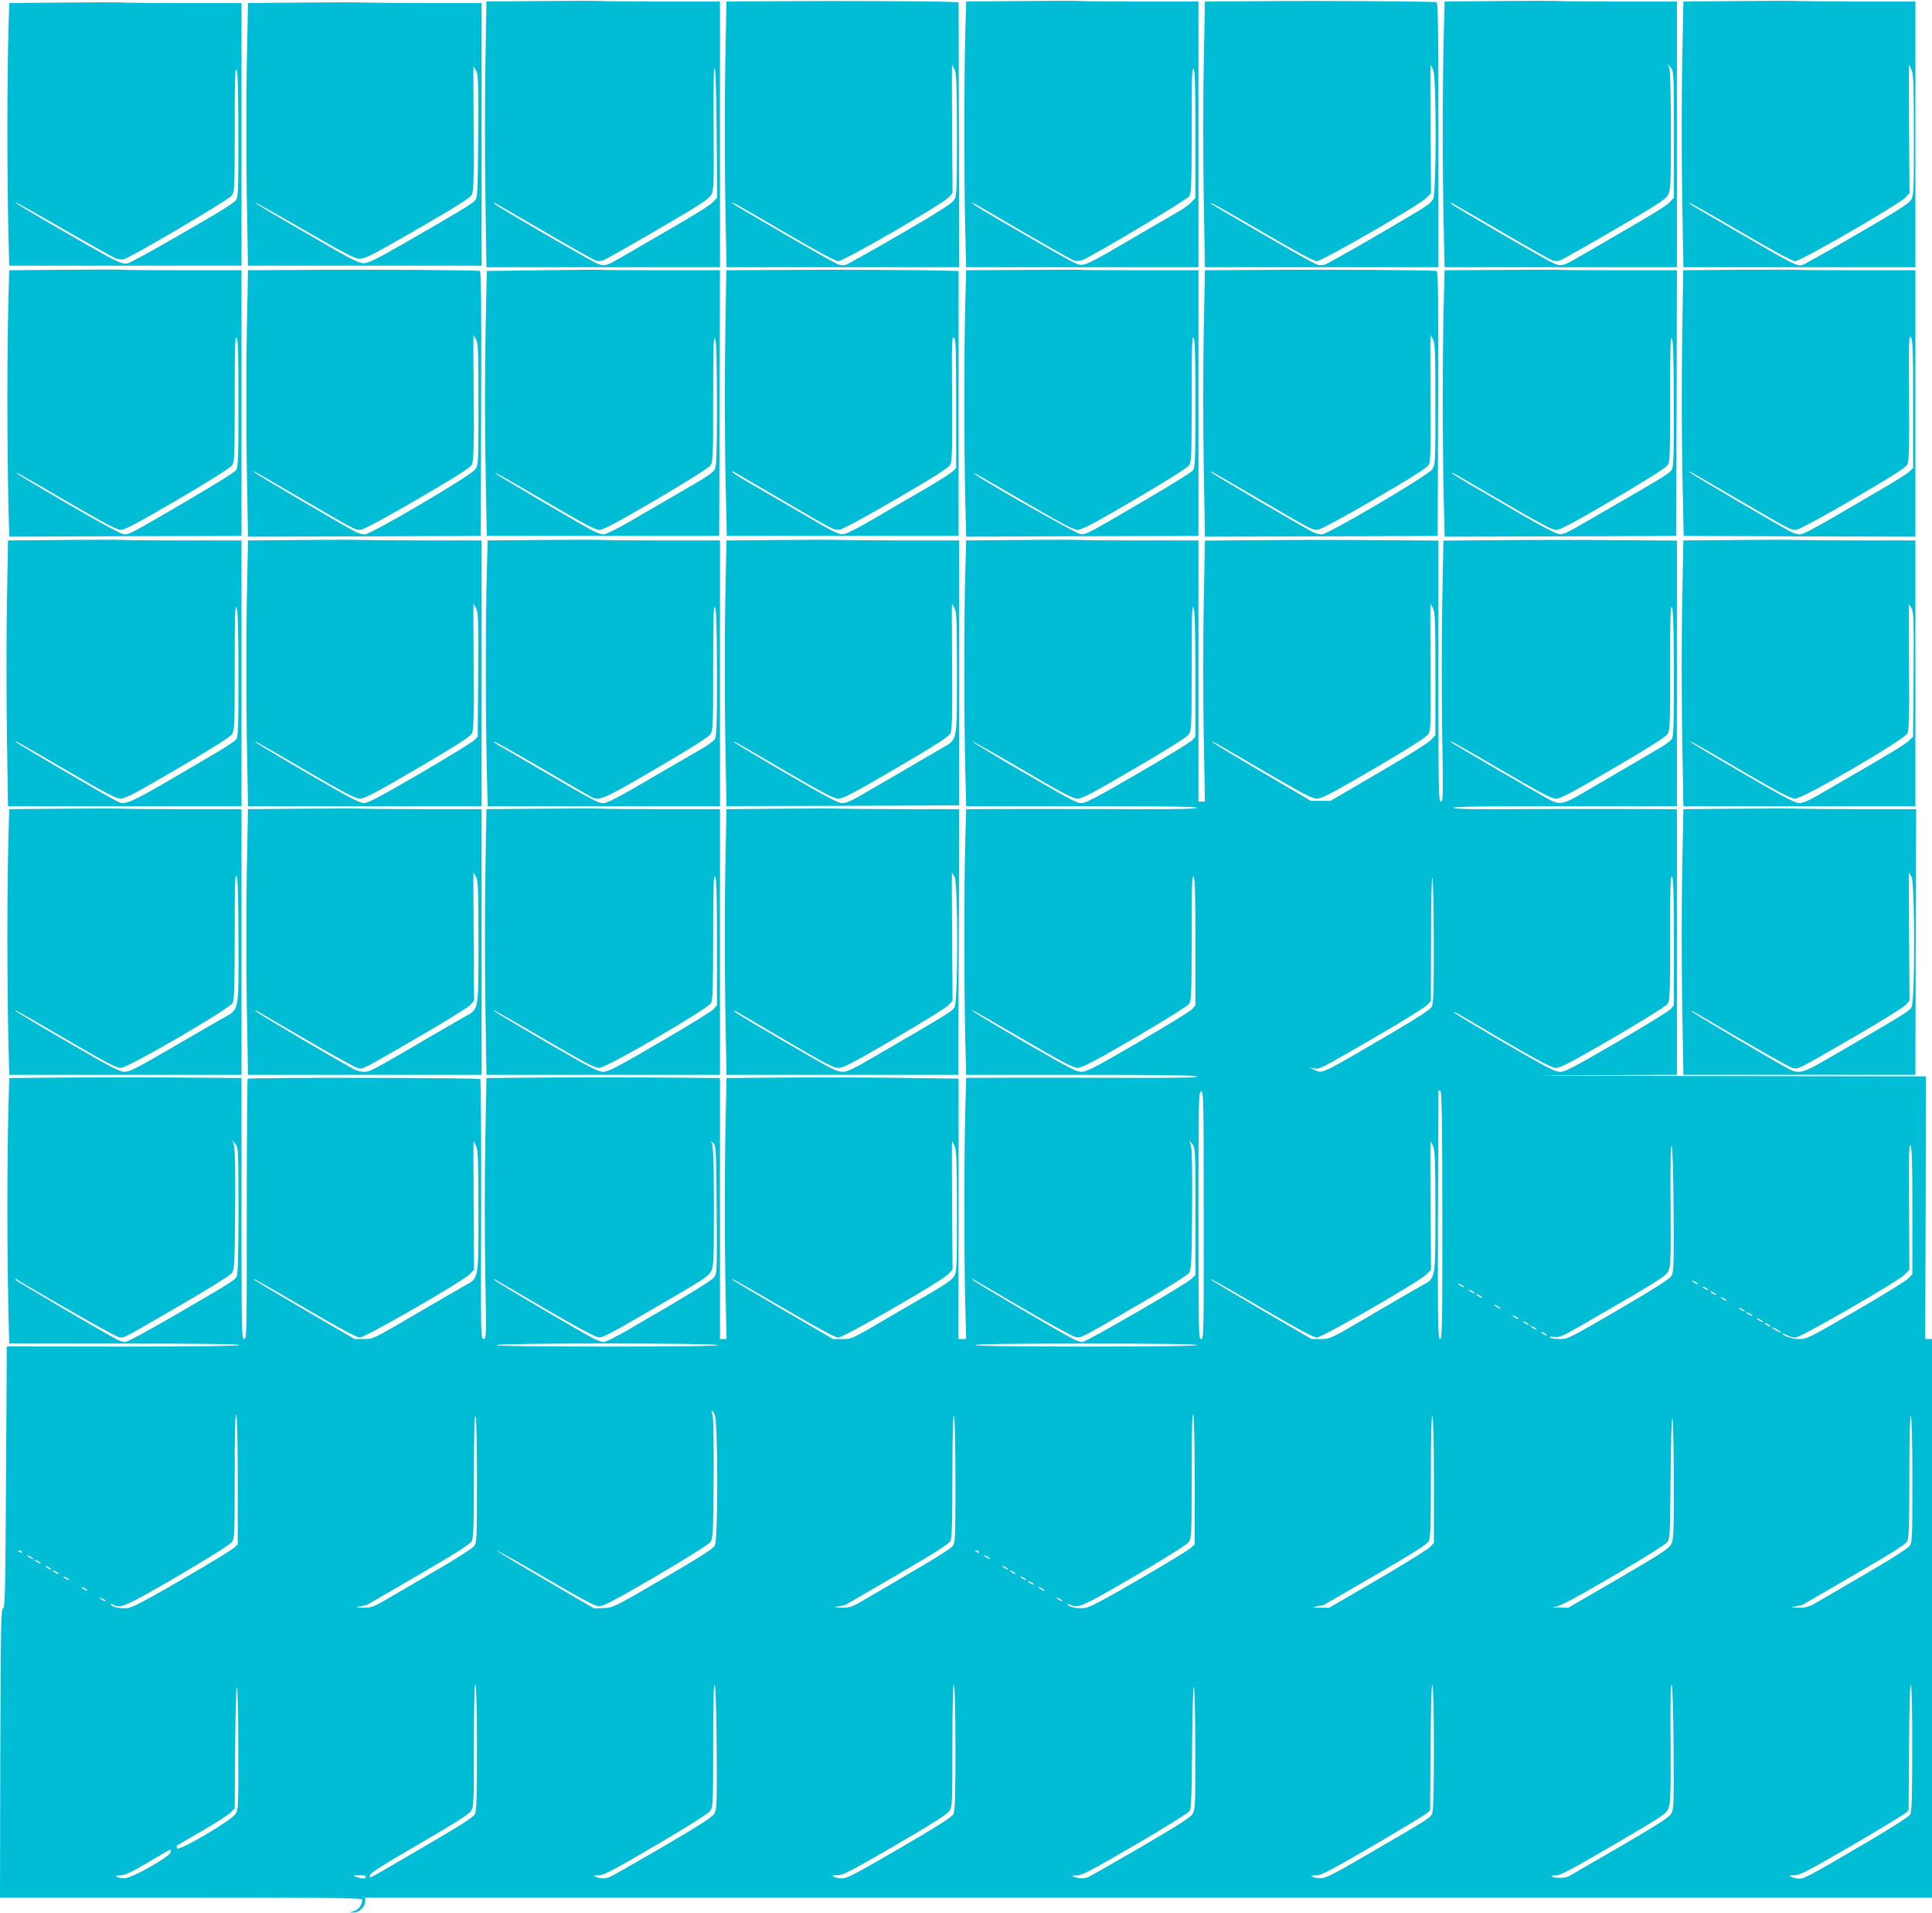<?xml version="1.0" standalone="no"?>
<!DOCTYPE svg PUBLIC "-//W3C//DTD SVG 20010904//EN"
 "http://www.w3.org/TR/2001/REC-SVG-20010904/DTD/svg10.dtd">
<svg version="1.0" xmlns="http://www.w3.org/2000/svg"
 width="1280pt" height="1267pt" viewBox="0 0 1280 1267"
 preserveAspectRatio="xMidYMid meet">
<g transform="translate(0,1267) scale(0.1,-0.1)"
fill="#00bcd4" stroke="none">
<path d="M3584 12663 l-361 -3 -7 -414 c-4 -228 -4 -624 0 -880 l7 -466 773 0
774 0 0 880 0 880 -369 0 c-202 0 -388 1 -412 3 -24 2 -206 2 -405 0z m1164
-878 l3 -424 -28 -30 c-25 -26 -118 -83 -418 -256 -49 -29 -130 -75 -178 -103
-107 -63 -124 -68 -170 -48 -48 20 -658 374 -677 393 -13 14 -13 14 5 5 11 -6
160 -92 330 -191 171 -100 320 -184 333 -187 12 -4 32 -4 45 0 12 3 175 95
362 204 288 168 343 204 358 233 16 31 17 68 15 441 -2 271 0 404 7 397 6 -6
11 -169 13 -434z"/>
<path d="M5164 12662 l-351 -2 -8 -416 c-4 -228 -4 -624 0 -880 l8 -464 771 0
771 0 -2 877 -2 878 -43 2 c-84 5 -799 8 -1144 5z m1162 -457 c11 -28 14 -107
14 -432 0 -370 -1 -400 -19 -428 -13 -22 -107 -82 -357 -227 -186 -108 -349
-199 -362 -203 -13 -4 -38 -1 -55 6 -34 14 -675 385 -691 400 -26 24 27 -5
336 -186 225 -131 342 -195 362 -195 36 0 687 376 729 421 l28 30 -3 425 c-2
233 -2 424 0 424 2 0 10 -16 18 -35z"/>
<path d="M6758 12663 l-357 -3 -6 -233 c-8 -295 -8 -936 0 -1269 l6 -258 770
0 769 0 0 880 0 880 -369 0 c-202 0 -388 1 -412 3 -24 2 -205 2 -401 0z m1162
-885 l0 -418 -27 -30 c-16 -16 -55 -45 -88 -63 -33 -19 -181 -105 -330 -192
-210 -124 -278 -159 -306 -159 -37 -1 -31 -3 -544 294 -88 51 -167 99 -175
107 -13 14 -13 14 5 5 11 -6 160 -92 330 -192 171 -99 321 -184 334 -187 14
-3 37 -1 53 5 64 24 692 398 707 422 14 21 16 74 16 442 0 337 2 415 13 401 9
-13 12 -116 12 -435z"/>
<path d="M8334 12662 l-351 -2 -8 -416 c-4 -228 -4 -624 0 -880 l8 -464 773 0
774 0 0 875 c0 692 -3 877 -12 880 -18 6 -759 11 -1184 7z m1162 -457 c21 -51
21 -813 -1 -854 -9 -18 -46 -48 -97 -78 -231 -139 -592 -345 -618 -355 -23 -7
-39 -7 -63 3 -18 7 -167 91 -332 187 -366 213 -367 213 -362 218 2 3 154 -83
338 -191 225 -131 344 -195 363 -195 36 0 687 376 729 421 l28 30 -3 425 c-2
233 -2 424 0 424 2 0 10 -16 18 -35z"/>
<path d="M9928 12663 l-357 -3 -6 -233 c-8 -295 -8 -936 0 -1269 l6 -258 770
0 769 0 0 880 0 880 -369 0 c-202 0 -388 1 -412 3 -24 2 -205 2 -401 0z m1162
-884 l0 -419 -27 -29 c-25 -26 -119 -84 -418 -256 -49 -29 -130 -75 -178 -103
-107 -63 -124 -68 -170 -48 -48 20 -658 374 -677 393 -13 14 -13 14 5 5 11 -6
160 -92 330 -191 171 -100 320 -184 333 -187 12 -4 32 -4 45 0 12 3 175 95
362 204 291 169 343 203 357 233 16 31 18 72 18 421 0 234 -4 398 -10 415
l-10 28 20 -24 c19 -22 20 -37 20 -442z"/>
<path d="M11509 12663 l-356 -3 -8 -416 c-4 -228 -4 -624 0 -880 l8 -464 768
0 769 0 0 880 0 880 -362 0 c-200 0 -385 2 -413 3 -27 2 -210 2 -406 0z m1157
-458 c11 -28 14 -107 14 -432 0 -370 -1 -400 -19 -428 -13 -22 -107 -82 -357
-226 -186 -109 -349 -200 -362 -204 -34 -10 -57 1 -387 193 -366 213 -367 213
-362 218 2 3 154 -83 338 -191 225 -131 344 -195 363 -195 36 0 687 376 729
421 l28 30 -3 425 c-2 233 -2 424 0 424 2 0 10 -16 18 -35z"/>
<path d="M418 12653 l-357 -3 -6 -228 c-8 -289 -8 -932 0 -1259 l6 -253 770 0
769 0 0 870 0 870 -369 0 c-202 0 -388 1 -412 3 -24 2 -205 2 -401 0z m1161
-878 c1 -374 -1 -412 -17 -432 -19 -23 -101 -74 -452 -275 -129 -74 -248 -138
-263 -142 -37 -9 -70 7 -307 143 -360 208 -439 255 -435 259 2 2 146 -78 319
-178 174 -100 328 -186 344 -192 16 -6 39 -8 53 -5 48 13 692 392 713 420 21
28 21 37 21 442 0 330 2 409 12 392 9 -16 12 -129 12 -432z"/>
<path d="M1999 12653 l-356 -3 -8 -411 c-4 -226 -4 -617 0 -870 l8 -459 773 0
774 0 0 870 0 870 -367 0 c-203 0 -390 2 -418 3 -27 2 -210 2 -406 0z m1156
-453 c14 -26 15 -84 13 -434 -3 -384 -4 -405 -22 -425 -21 -23 -119 -82 -476
-287 -182 -104 -232 -128 -261 -128 -27 1 -76 24 -181 84 -426 246 -539 313
-535 316 2 3 150 -80 328 -183 274 -158 330 -187 364 -187 34 0 94 31 383 198
265 153 346 205 358 227 12 25 14 91 12 439 -2 226 -2 410 -1 410 1 0 9 -14
18 -30z"/>
<path d="M423 10883 l-362 -3 -6 -233 c-8 -295 -8 -946 0 -1277 l6 -255 770 3
769 2 0 880 0 880 -379 0 c-208 0 -391 1 -407 3 -16 2 -192 2 -391 0z m1157
-887 c0 -384 -2 -423 -18 -443 -9 -12 -150 -99 -312 -194 -410 -240 -396 -232
-436 -226 -19 3 -178 90 -353 192 -293 171 -402 238 -331 204 14 -7 163 -92
331 -191 236 -137 314 -178 340 -178 26 0 115 48 374 199 194 114 349 210 360
226 19 25 20 42 20 446 0 338 2 416 13 402 9 -13 12 -116 12 -437z"/>
<path d="M1999 10882 l-356 -2 -8 -415 c-4 -228 -4 -625 0 -882 l8 -468 771 2
771 3 3 875 c2 695 0 876 -10 880 -18 6 -744 11 -1179 7z m1156 -462 c13 -25
15 -90 15 -428 0 -397 0 -399 -22 -432 -29 -41 -688 -429 -731 -430 -15 0 -42
7 -60 16 -77 40 -653 378 -667 392 -20 19 -39 30 305 -170 367 -214 360 -211
399 -206 19 2 178 88 375 203 254 148 347 207 357 227 12 23 14 99 12 443 -2
228 -2 415 -1 415 1 0 9 -13 18 -30z"/>
<path d="M3595 10880 l-370 -5 -8 -417 c-5 -230 -5 -625 0 -878 l8 -460 770 0
770 0 3 880 2 880 -389 0 c-214 0 -395 1 -403 3 -7 1 -179 0 -383 -3z m1155
-883 c0 -330 -3 -413 -14 -435 -13 -26 -49 -49 -341 -217 -49 -29 -153 -89
-230 -134 -79 -46 -152 -81 -166 -81 -15 0 -51 13 -80 29 -92 49 -623 362
-634 373 -16 17 23 -5 346 -193 237 -139 313 -179 340 -179 26 0 112 46 374
199 191 112 349 211 360 226 19 25 20 42 20 445 0 334 2 414 12 397 9 -16 12
-129 13 -430z"/>
<path d="M5174 10882 l-362 -2 -7 -453 c-4 -248 -3 -644 1 -880 l9 -427 768 0
768 0 0 877 0 878 -83 2 c-169 5 -744 8 -1094 5z m1161 -887 l0 -425 -25 -24
c-14 -13 -97 -66 -185 -117 -88 -50 -236 -137 -328 -191 -93 -55 -183 -102
-201 -105 -39 -6 -46 -3 -321 158 -115 67 -256 149 -312 181 -57 33 -106 64
-109 70 -4 6 -3 9 2 6 5 -3 144 -84 309 -180 366 -214 360 -211 399 -206 19 2
178 88 375 203 254 148 347 207 357 227 12 23 14 99 12 443 -3 368 -1 413 12
399 13 -13 15 -75 15 -439z"/>
<path d="M6768 10882 l-367 -2 -6 -233 c-8 -295 -8 -946 0 -1277 l6 -255 770
3 769 2 0 880 0 880 -389 0 c-214 0 -395 1 -403 3 -7 1 -178 1 -380 -1z m1152
-886 c0 -384 -2 -423 -18 -443 -9 -12 -150 -99 -312 -194 -410 -240 -396 -232
-435 -226 -30 5 -640 351 -690 392 -33 27 -12 15 320 -178 251 -146 328 -187
355 -187 27 0 113 46 375 199 194 114 349 210 360 226 19 25 20 42 20 446 0
338 2 416 13 402 9 -13 12 -116 12 -437z"/>
<path d="M8344 10882 l-361 -2 -8 -415 c-4 -228 -4 -625 0 -882 l8 -468 771 2
771 3 3 875 c2 695 0 877 -10 880 -17 6 -728 11 -1174 7z m1151 -462 c13 -25
15 -90 15 -428 0 -397 0 -399 -22 -432 -29 -41 -688 -429 -731 -430 -15 0 -42
7 -60 16 -78 41 -654 378 -667 392 -20 19 -39 30 305 -170 367 -214 360 -211
399 -206 19 2 178 88 375 203 254 148 347 207 357 227 12 23 14 99 12 443 -2
228 -2 415 -1 415 1 0 9 -13 18 -30z"/>
<path d="M9938 10882 l-367 -2 -6 -233 c-8 -287 -8 -937 0 -1277 l6 -255 767
2 767 3 3 880 2 880 -389 0 c-214 0 -395 1 -403 3 -7 1 -178 1 -380 -1z m1151
-892 c1 -378 -1 -417 -17 -437 -15 -20 -79 -60 -337 -208 -49 -29 -154 -89
-233 -135 -124 -72 -147 -82 -177 -77 -20 3 -133 63 -253 133 -119 70 -266
156 -327 191 -60 35 -114 69 -120 75 -14 16 -21 20 330 -185 251 -146 328
-187 355 -187 27 0 113 46 375 199 194 114 349 210 360 226 19 25 20 42 20
445 0 334 2 414 12 397 9 -16 12 -130 12 -437z"/>
<path d="M11519 10883 l-367 -3 -7 -453 c-4 -248 -3 -644 1 -880 l9 -427 768
-3 767 -2 0 883 0 882 -382 0 c-211 0 -392 1 -403 3 -11 1 -185 1 -386 0z
m1156 -890 l0 -423 -25 -24 c-14 -13 -92 -63 -175 -111 -82 -48 -234 -136
-336 -196 -113 -66 -196 -109 -213 -109 -15 0 -41 7 -59 16 -73 38 -653 378
-667 392 -20 19 -39 30 305 -170 367 -214 360 -211 399 -206 19 2 178 88 375
203 255 149 347 207 357 228 12 23 14 98 12 446 -3 374 -1 416 12 397 13 -18
15 -84 15 -443z"/>
<path d="M404 9093 l-351 -3 -7 -414 c-4 -228 -4 -624 0 -880 l7 -466 773 0
774 0 0 880 0 880 -348 0 c-192 0 -382 1 -423 3 -41 2 -232 2 -425 0z m1176
-883 c0 -347 -2 -419 -14 -436 -8 -12 -73 -55 -143 -96 -614 -361 -586 -347
-662 -308 -53 26 -621 359 -646 378 -50 37 33 -9 328 -182 259 -151 326 -186
356 -186 31 0 100 36 376 198 209 121 346 208 359 225 20 28 21 39 21 447 0
334 2 414 12 397 9 -16 12 -131 13 -437z"/>
<path d="M1994 9093 l-351 -3 -8 -411 c-4 -226 -4 -622 0 -880 l8 -469 773 0
774 0 0 880 0 880 -357 0 c-197 0 -387 2 -423 3 -36 2 -223 2 -416 0z m1161
-453 c14 -26 15 -85 13 -440 l-3 -410 -25 -25 c-14 -13 -176 -113 -360 -220
-261 -152 -342 -195 -369 -195 -27 0 -107 42 -361 190 -297 173 -413 244 -340
209 14 -7 163 -92 331 -191 250 -145 313 -178 344 -178 31 0 99 36 382 201
264 155 347 208 359 230 12 25 14 91 12 444 -2 228 -2 415 -1 415 1 0 9 -14
18 -30z"/>
<path d="M3578 9093 l-347 -3 -6 -228 c-8 -289 -8 -941 0 -1274 l6 -258 769 0
770 0 0 880 0 880 -348 0 c-192 0 -382 1 -423 3 -41 2 -230 2 -421 0z m1172
-883 c0 -353 -2 -419 -15 -437 -8 -12 -45 -39 -82 -61 -38 -21 -193 -112 -345
-200 -206 -121 -285 -162 -310 -162 -36 0 -60 13 -423 225 -121 71 -239 140
-263 153 -24 13 -41 26 -38 29 2 3 143 -76 313 -175 169 -99 318 -184 330
-191 54 -28 78 -18 428 187 209 121 346 208 359 225 20 28 21 39 21 447 0 334
2 414 12 397 9 -16 12 -131 13 -437z"/>
<path d="M5164 9093 l-351 -3 -8 -411 c-4 -226 -4 -622 0 -880 l8 -469 771 2
771 3 0 878 0 877 -355 0 c-195 0 -384 2 -420 3 -36 2 -223 2 -416 0z m1161
-453 c13 -24 15 -90 15 -425 0 -462 4 -441 -93 -497 -34 -20 -114 -66 -177
-103 -109 -64 -189 -111 -375 -218 -54 -32 -91 -47 -115 -47 -27 0 -108 43
-370 196 -184 107 -339 200 -345 206 -16 17 20 -3 346 -194 251 -146 313 -178
344 -178 31 0 98 35 382 201 263 154 347 208 359 230 12 25 14 92 12 444 -2
228 -2 415 -1 415 1 0 9 -13 18 -30z"/>
<path d="M6748 9093 l-347 -3 -6 -228 c-8 -288 -8 -940 0 -1274 l6 -258 765 0
c541 0 764 -3 764 -11 0 -7 -122 -10 -412 -9 -227 1 -571 1 -765 1 l-352 -1
-6 -227 c-8 -289 -8 -941 0 -1275 l6 -258 765 0 c534 0 764 -3 764 -11 0 -7
-125 -10 -407 -9 -225 1 -569 1 -765 1 l-357 -1 -6 -232 c-8 -298 -8 -943 0
-1255 l6 -243 -25 0 -26 0 1 863 0 862 -388 5 c-213 3 -560 4 -769 2 l-381 -3
-8 -424 c-4 -233 -4 -622 0 -864 l8 -441 -22 0 -21 0 0 865 0 864 -397 3
c-219 2 -567 2 -774 0 l-376 -3 -8 -428 c-4 -236 -4 -625 0 -865 8 -424 7
-436 -11 -436 -19 0 -19 22 -16 857 1 471 -2 861 -6 865 -9 9 -1532 12 -1541
2 -3 -3 -6 -392 -6 -865 0 -816 0 -859 -17 -859 -17 0 -18 44 -18 865 l0 864
-398 3 c-218 2 -564 2 -769 0 l-372 -3 -6 -232 c-8 -295 -8 -936 0 -1269 l6
-258 765 0 c506 0 763 -3 759 -10 -4 -6 -274 -10 -773 -10 l-767 1 -5 -868
c-4 -763 -7 -868 -20 -868 -13 0 -15 -114 -18 -957 l-2 -958 1200 0 c1043 0
1200 -2 1200 -15 0 -32 -25 -66 -54 -74 l-31 -9 28 -1 c35 -1 77 39 77 74 l0
25 5190 0 5190 0 0 1850 0 1850 -22 0 -23 0 3 870 2 870 -1567 2 c-863 2
-1234 4 -825 5 l742 3 0 880 0 880 -382 1 c-211 1 -544 0 -740 -1 -253 -1
-358 1 -358 9 0 8 213 11 740 11 l740 0 0 879 0 880 -397 3 c-219 2 -567 2
-774 0 l-376 -3 -8 -419 c-4 -231 -4 -619 0 -865 7 -409 7 -445 -9 -445 -15 0
-16 69 -16 864 l0 865 -402 3 c-222 2 -570 2 -774 0 l-371 -3 -8 -419 c-4
-230 -4 -619 0 -864 l8 -446 -22 0 -21 0 0 865 0 865 -348 0 c-192 0 -382 1
-423 3 -41 2 -230 2 -421 0z m1172 -885 l0 -417 -22 -25 c-13 -13 -175 -113
-360 -220 -256 -149 -345 -196 -371 -196 -35 0 -57 12 -490 264 -130 77 -235
141 -233 143 3 3 151 -81 331 -186 267 -157 333 -191 364 -191 31 0 98 35 376
198 209 121 346 208 359 225 20 28 21 39 21 447 0 334 2 414 12 397 9 -16 12
-131 13 -439z m1575 432 c13 -25 15 -91 15 -435 l0 -405 -32 -34 c-18 -19
-175 -117 -348 -217 l-315 -184 -65 0 -65 0 -320 188 c-176 103 -324 193 -330
199 -16 17 20 -3 346 -194 257 -149 312 -178 345 -178 32 1 96 34 379 199 237
139 345 208 358 228 16 26 17 61 15 446 -2 229 -2 417 -1 417 1 0 9 -13 18
-30z m1595 -430 c0 -353 -2 -419 -15 -437 -8 -12 -45 -39 -82 -60 -67 -39
-245 -143 -494 -289 -138 -81 -164 -87 -228 -54 -44 22 -616 356 -646 376 -11
8 -16 14 -12 14 4 0 154 -85 333 -190 266 -155 332 -190 363 -190 31 0 99 36
376 198 209 121 346 208 359 225 20 28 21 39 21 447 0 334 2 414 12 397 9 -16
12 -131 13 -437z m-3170 -1781 l0 -418 -22 -26 c-13 -14 -174 -113 -358 -220
-284 -166 -341 -195 -375 -195 -34 0 -91 30 -365 189 -295 172 -414 245 -340
210 14 -7 164 -93 335 -193 244 -142 317 -180 345 -180 27 0 111 44 378 199
198 116 350 211 360 225 15 23 17 65 17 443 0 336 2 414 13 400 9 -13 12 -116
12 -434z m3170 0 l0 -418 -22 -26 c-13 -14 -174 -113 -358 -220 -281 -164
-341 -195 -374 -195 -33 0 -92 30 -368 191 -181 106 -331 196 -335 202 -4 6 9
2 28 -9 493 -291 616 -359 649 -358 27 0 111 44 378 199 199 116 350 211 360
225 15 23 17 65 17 443 0 336 2 414 13 400 9 -13 12 -116 12 -434z m-1591 3
c1 -326 -2 -408 -13 -430 -10 -19 -83 -67 -252 -167 -501 -293 -470 -278 -529
-250 l-30 14 31 -6 c39 -6 27 -12 409 209 171 99 322 193 338 209 l27 29 1
418 c0 242 4 409 9 397 5 -11 9 -201 9 -423z m57 -1812 c0 -736 -1 -820 -15
-820 -14 0 -16 83 -14 822 2 453 3 824 3 825 0 1 6 0 13 -2 9 -4 12 -179 13
-825z m-1581 0 c1 -783 0 -820 -17 -820 -17 0 -18 37 -18 820 0 774 1 820 18
820 16 0 17 -46 17 -820z m-6395 34 c0 -270 -4 -421 -11 -436 -12 -28 -13 -29
-405 -257 -172 -100 -322 -181 -333 -181 -12 0 -36 7 -54 16 -77 39 -667 386
-673 396 -4 6 -3 9 2 6 203 -124 657 -381 680 -385 38 -6 10 -21 407 210 199
115 336 201 345 216 15 22 17 72 20 413 2 238 -1 403 -7 426 l-10 37 19 -24
c19 -22 20 -41 20 -437z m1576 421 c11 -28 14 -107 14 -432 0 -457 3 -438 -92
-490 -29 -16 -177 -102 -329 -191 -276 -162 -277 -162 -338 -162 l-62 0 -327
191 c-180 105 -331 195 -337 201 -17 17 38 -13 360 -201 210 -123 319 -181
339 -181 36 0 673 367 724 416 l33 33 -3 425 c-2 234 -2 426 0 426 2 0 10 -16
18 -35z m1592 -419 c3 -411 2 -423 -18 -448 -18 -23 -181 -123 -577 -352 -72
-42 -141 -76 -153 -76 -11 0 -40 10 -63 21 -80 41 -642 371 -657 387 -19 19
-50 36 325 -183 195 -114 334 -189 355 -192 37 -5 43 -2 540 288 162 95 198
120 212 149 16 32 18 74 18 422 0 247 -4 397 -11 415 -10 27 -9 27 8 10 17
-16 18 -48 21 -441z m1578 419 c11 -28 14 -107 14 -432 0 -370 -1 -400 -19
-428 -12 -21 -64 -57 -162 -114 -79 -46 -180 -105 -224 -130 -304 -178 -289
-171 -354 -171 l-62 0 -327 191 c-180 105 -331 195 -337 201 -17 17 38 -14
360 -201 213 -124 319 -181 339 -181 36 0 673 367 724 416 l33 33 -3 425 c-2
234 -2 426 0 426 2 0 10 -16 18 -35z m1594 -429 l0 -422 -27 -26 c-40 -38
-697 -418 -722 -418 -12 0 -40 9 -62 21 -81 41 -644 372 -659 387 -19 19 -50
36 325 -183 176 -103 334 -189 351 -192 38 -6 27 -12 417 215 193 112 325 195
335 211 15 22 17 71 20 413 2 238 -1 403 -7 426 l-10 37 19 -24 c19 -22 20
-41 20 -445z m1576 429 c11 -28 14 -107 14 -432 0 -457 3 -438 -92 -490 -29
-16 -177 -102 -329 -191 -276 -162 -277 -162 -338 -162 l-62 0 -327 191 c-180
105 -331 195 -337 201 -17 17 38 -14 360 -201 213 -124 319 -181 339 -181 36
0 673 367 724 416 l33 33 -3 425 c-2 234 -2 426 0 426 2 0 10 -16 18 -35z
m3174 -427 l0 -418 -27 -29 c-16 -16 -172 -113 -349 -215 -305 -177 -323 -186
-373 -186 -45 0 -111 21 -111 36 0 2 13 -2 30 -11 16 -8 41 -15 56 -15 34 0
674 369 722 416 l32 32 -2 421 c-2 339 -1 418 10 404 9 -13 12 -116 12 -435z
m-1582 9 c2 -379 1 -414 -15 -440 -13 -20 -118 -87 -351 -223 -317 -185 -335
-194 -385 -194 -29 0 -59 4 -66 9 -10 7 -2 8 25 5 35 -5 54 3 194 84 509 294
544 316 563 352 16 32 17 69 15 437 -2 268 0 399 7 392 6 -6 11 -164 13 -422z
m162 -493 c0 -2 -9 0 -20 6 -11 6 -20 13 -20 16 0 2 9 0 20 -6 11 -6 20 -13
20 -16z m-1550 -20 c0 -2 -9 0 -20 6 -11 6 -20 13 -20 16 0 2 9 0 20 -6 11 -6
20 -13 20 -16z m1620 -20 c0 -2 -9 0 -20 6 -11 6 -20 13 -20 16 0 2 9 0 20 -6
11 -6 20 -13 20 -16z m-1550 -20 c0 -2 -9 0 -20 6 -11 6 -20 13 -20 16 0 2 9
0 20 -6 11 -6 20 -13 20 -16z m1600 -10 c0 -2 -9 0 -20 6 -11 6 -20 13 -20 16
0 2 9 0 20 -6 11 -6 20 -13 20 -16z m-1550 -20 c0 -2 -9 0 -20 6 -11 6 -20 13
-20 16 0 2 9 0 20 -6 11 -6 20 -13 20 -16z m1620 -20 c0 -2 -9 0 -20 6 -11 6
-20 13 -20 16 0 2 9 0 20 -6 11 -6 20 -13 20 -16z m-1500 -50 c0 -2 -9 0 -20
6 -11 6 -20 13 -20 16 0 2 9 0 20 -6 11 -6 20 -13 20 -16z m1620 -20 c0 -2 -9
0 -20 6 -11 6 -20 13 -20 16 0 2 9 0 20 -6 11 -6 20 -13 20 -16z m50 -30 c0
-2 -9 0 -20 6 -11 6 -20 13 -20 16 0 2 9 0 20 -6 11 -6 20 -13 20 -16z m-1550
-20 c0 -2 -9 0 -20 6 -11 6 -20 13 -20 16 0 2 9 0 20 -6 11 -6 20 -13 20 -16z
m1620 -20 c0 -2 -9 0 -20 6 -11 6 -20 13 -20 16 0 2 9 0 20 -6 11 -6 20 -13
20 -16z m-1550 -20 c0 -2 -9 0 -20 6 -11 6 -20 13 -20 16 0 2 9 0 20 -6 11 -6
20 -13 20 -16z m1600 -10 c0 -2 -9 0 -20 6 -11 6 -20 13 -20 16 0 2 9 0 20 -6
11 -6 20 -13 20 -16z m-1550 -20 c0 -2 -9 0 -20 6 -11 6 -20 13 -20 16 0 2 9
0 20 -6 11 -6 20 -13 20 -16z m1620 -20 c0 -2 -13 2 -30 11 -16 9 -30 18 -30
21 0 2 14 -2 30 -11 17 -9 30 -18 30 -21z m-1550 -20 c0 -2 -9 0 -20 6 -11 6
-20 13 -20 16 0 2 9 0 20 -6 11 -6 20 -13 20 -16z m-5495 -64 c4 -6 -245 -10
-729 -10 -478 0 -736 4 -736 10 0 14 1457 14 1465 0z m3175 0 c0 -6 -258 -10
-735 -10 -473 0 -735 4 -735 10 0 7 262 10 735 10 477 0 735 -3 735 -10z
m-3195 -460 c22 -42 23 -826 1 -868 -10 -20 -102 -79 -344 -220 -329 -192
-331 -192 -394 -194 l-63 -2 -323 189 c-177 103 -320 190 -318 192 2 3 148
-79 323 -181 248 -145 326 -186 353 -186 27 0 109 43 375 198 199 117 348 210
360 226 19 26 20 43 23 417 1 226 -1 404 -7 424 -12 43 -7 45 14 5z m-3160
-435 l0 -425 -25 -23 c-14 -14 -167 -107 -340 -207 -226 -132 -328 -186 -359
-191 -47 -7 -106 4 -117 22 -4 8 0 7 14 0 52 -28 78 -16 427 187 200 117 348
210 360 226 19 27 20 40 20 441 0 276 3 411 10 404 6 -6 10 -165 10 -434z
m6340 0 l0 -425 -25 -23 c-14 -14 -167 -107 -340 -207 -226 -132 -328 -186
-359 -191 -47 -7 -106 4 -117 22 -4 8 0 7 14 0 52 -28 78 -16 427 187 200 117
348 210 360 226 19 27 20 40 20 441 0 276 3 411 10 404 6 -6 10 -165 10 -434z
m-4755 -1 c0 -395 -1 -412 -20 -437 -11 -13 -111 -78 -222 -143 -112 -65 -259
-151 -327 -191 -119 -70 -125 -73 -185 -72 -55 1 -57 2 -21 8 22 4 45 9 50 12
6 3 160 93 344 200 244 142 337 201 347 221 11 22 14 105 14 435 0 267 4 403
10 393 6 -9 10 -178 10 -426z m3170 0 c0 -398 -1 -412 -20 -437 -11 -14 -112
-79 -223 -143 -111 -65 -258 -151 -326 -191 -119 -70 -125 -73 -185 -72 -55 1
-57 2 -21 8 22 4 45 9 50 12 6 3 160 93 344 200 244 142 337 201 347 221 11
22 14 105 14 435 0 267 4 403 10 393 6 -9 10 -178 10 -426z m3170 -1 l0 -413
-27 -29 c-16 -16 -172 -113 -347 -215 l-320 -186 -60 1 c-56 1 -57 2 -21 8 22
4 45 9 50 12 6 3 160 93 343 199 250 145 337 200 348 221 11 23 14 101 14 436
0 267 4 403 10 393 6 -9 10 -178 10 -427z m3170 1 c0 -395 -1 -412 -20 -437
-11 -13 -111 -78 -222 -143 -112 -65 -259 -151 -327 -191 -119 -70 -125 -73
-185 -72 -55 1 -57 2 -21 8 22 4 45 9 50 12 6 3 160 93 343 199 250 145 337
200 348 221 11 23 14 101 14 436 0 267 4 403 10 393 6 -9 10 -178 10 -426z
m-1581 1 c1 -352 -1 -393 -17 -424 -14 -29 -68 -64 -349 -228 l-333 -193 -62
2 c-46 1 -52 3 -23 5 31 3 123 52 380 202 200 116 348 209 360 225 19 26 20
43 23 434 2 233 7 398 12 387 5 -11 9 -195 9 -410z m-10944 -475 c3 -6 -1 -7
-9 -4 -18 7 -21 14 -7 14 6 0 13 -4 16 -10z m6340 0 c3 -6 -1 -7 -9 -4 -18 7
-21 14 -7 14 6 0 13 -4 16 -10z m-6265 -46 c0 -2 -9 0 -20 6 -11 6 -20 13 -20
16 0 2 9 0 20 -6 11 -6 20 -13 20 -16z m6340 0 c0 -2 -9 0 -20 6 -11 6 -20 13
-20 16 0 2 9 0 20 -6 11 -6 20 -13 20 -16z m-6290 -30 c0 -2 -9 0 -20 6 -11 6
-20 13 -20 16 0 2 9 0 20 -6 11 -6 20 -13 20 -16z m70 -40 c0 -2 -9 0 -20 6
-11 6 -20 13 -20 16 0 2 9 0 20 -6 11 -6 20 -13 20 -16z m6340 0 c0 -2 -9 0
-20 6 -11 6 -20 13 -20 16 0 2 9 0 20 -6 11 -6 20 -13 20 -16z m-6290 -30 c0
-2 -9 0 -20 6 -11 6 -20 13 -20 16 0 2 9 0 20 -6 11 -6 20 -13 20 -16z m6340
0 c0 -2 -9 0 -20 6 -11 6 -20 13 -20 16 0 2 9 0 20 -6 11 -6 20 -13 20 -16z
m-6270 -40 c0 -2 -9 0 -20 6 -11 6 -20 13 -20 16 0 2 9 0 20 -6 11 -6 20 -13
20 -16z m6340 0 c0 -2 -9 0 -20 6 -11 6 -20 13 -20 16 0 2 9 0 20 -6 11 -6 20
-13 20 -16z m50 -30 c0 -2 -9 0 -20 6 -11 6 -20 13 -20 16 0 2 9 0 20 -6 11
-6 20 -13 20 -16z m-6270 -40 c0 -2 -9 0 -20 6 -11 6 -20 13 -20 16 0 2 9 0
20 -6 11 -6 20 -13 20 -16z m6340 0 c0 -2 -9 0 -20 6 -11 6 -20 13 -20 16 0 2
9 0 20 -6 11 -6 20 -13 20 -16z m-6220 -70 c0 -2 -9 0 -20 6 -11 6 -20 13 -20
16 0 2 9 0 20 -6 11 -6 20 -13 20 -16z m6340 0 c0 -2 -9 0 -20 6 -11 6 -20 13
-20 16 0 2 9 0 20 -6 11 -6 20 -13 20 -16z m-3880 -977 c0 -332 -3 -413 -14
-435 -10 -20 -102 -78 -332 -212 -403 -235 -364 -215 -364 -193 0 14 88 70
326 208 239 139 332 198 345 220 18 28 19 58 19 440 0 268 4 405 10 395 6 -9
10 -177 10 -423z m1588 5 c2 -385 1 -409 -17 -438 -14 -22 -101 -78 -340 -218
-177 -103 -335 -193 -352 -200 -21 -9 -44 -11 -66 -6 -48 11 -50 17 -6 17 31
0 99 36 377 199 209 122 347 210 360 227 20 28 21 39 21 437 0 273 3 406 10
399 6 -6 11 -163 13 -417z m1582 -5 c0 -333 -3 -413 -14 -435 -11 -20 -108
-81 -358 -227 -291 -169 -349 -199 -380 -198 -21 1 -46 6 -55 12 -14 8 -9 10
24 9 37 0 84 24 384 198 250 146 347 207 360 229 18 28 19 57 19 440 0 268 4
405 10 395 6 -9 10 -177 10 -423z m3170 1 c0 -265 -4 -415 -11 -430 -13 -30
-19 -34 -387 -248 -265 -155 -319 -182 -352 -182 -22 0 -47 5 -56 10 -12 7 -6
9 24 9 35 0 90 29 374 194 183 107 344 204 358 216 l25 21 3 424 c2 272 6 418
12 408 6 -9 10 -182 10 -422z m1588 4 c2 -384 1 -409 -17 -438 -14 -23 -100
-78 -337 -216 -176 -102 -329 -190 -341 -197 -25 -13 -92 -14 -111 -2 -9 5 0
8 25 8 31 0 98 36 385 203 336 197 348 205 363 244 13 35 15 99 13 433 -2 261
0 389 7 382 6 -6 11 -163 13 -417z m1581 -7 c0 -324 -3 -415 -13 -434 -9 -15
-120 -86 -302 -193 -392 -230 -409 -239 -447 -231 -55 10 -66 22 -20 21 37 0
82 23 375 193 183 107 344 204 358 216 l25 21 3 424 c2 272 6 418 12 408 6 -9
10 -183 9 -425z m-11090 -5 c1 -368 0 -397 -18 -425 -25 -43 -379 -251 -388
-229 -3 8 -4 16 -2 18 2 2 78 46 170 99 91 53 176 108 190 123 l24 26 3 411
c2 234 7 403 12 392 5 -11 9 -198 9 -415z m6340 0 c1 -369 0 -397 -18 -426
-14 -23 -100 -78 -340 -218 -177 -103 -335 -193 -352 -200 -21 -9 -44 -11 -66
-6 -48 11 -50 17 -6 17 31 0 100 37 384 202 190 111 352 212 360 224 11 18 15
95 17 432 2 233 7 401 12 390 5 -11 9 -198 9 -415z m-6789 -679 c0 -28 -259
-175 -306 -173 -52 2 -77 19 -28 19 31 0 69 18 184 86 80 47 146 86 148 86 1
1 2 -8 2 -18z m1294 -166 c-4 -9 -15 -10 -40 -5 -52 12 -52 18 0 18 32 0 43
-3 40 -13z"/>
<path d="M11504 9093 l-351 -3 -8 -411 c-4 -226 -4 -622 0 -880 l8 -469 768 0
769 0 0 880 0 880 -352 0 c-194 0 -382 2 -418 3 -36 2 -223 2 -416 0z m1161
-453 c14 -26 15 -85 13 -440 l-3 -410 -30 -28 c-27 -26 -107 -74 -440 -267
-49 -29 -126 -73 -170 -98 -53 -31 -92 -47 -114 -47 -27 0 -109 43 -361 190
-297 173 -413 244 -340 209 14 -7 163 -92 331 -191 248 -144 313 -178 343
-178 53 0 719 387 742 431 12 25 14 90 12 444 -2 228 -2 415 -1 415 1 0 9 -14
18 -30z"/>
<path d="M413 7313 l-352 -3 -6 -228 c-8 -288 -8 -940 0 -1274 l6 -258 770 0
769 0 0 880 0 880 -359 0 c-197 0 -385 1 -417 3 -32 2 -217 2 -411 0z m1167
-884 c0 -483 10 -439 -118 -512 -42 -24 -194 -112 -337 -195 -216 -126 -267
-152 -299 -152 -33 0 -92 31 -366 190 -297 173 -413 244 -340 209 14 -7 164
-93 335 -193 244 -142 317 -181 345 -180 48 0 719 390 741 430 11 22 14 102
14 445 0 333 2 413 12 396 9 -16 12 -131 13 -438z"/>
<path d="M1999 7313 l-356 -3 -8 -416 c-4 -228 -4 -624 0 -880 l8 -464 773 0
774 0 0 880 0 880 -367 0 c-203 0 -390 2 -418 3 -27 2 -210 2 -406 0z m1156
-453 c13 -25 15 -90 15 -431 0 -455 2 -442 -82 -489 -24 -13 -108 -62 -188
-108 -432 -253 -448 -262 -485 -262 -20 0 -50 7 -68 16 -81 42 -634 368 -647
381 -19 20 -50 37 322 -180 175 -102 331 -188 347 -192 37 -8 23 -15 406 207
171 99 323 193 338 209 l28 30 -3 425 c-2 233 -2 424 -1 424 1 0 9 -13 18 -30z"/>
<path d="M3579 7313 l-356 -3 -7 -414 c-4 -228 -4 -624 0 -880 l7 -466 773 0
774 0 0 880 0 880 -359 0 c-197 0 -385 1 -417 3 -32 2 -219 2 -415 0z m1171
-884 l0 -418 -22 -26 c-13 -14 -174 -113 -358 -220 -281 -164 -341 -195 -374
-195 -33 0 -91 30 -366 190 -299 174 -412 244 -340 209 14 -7 164 -93 335
-193 244 -142 317 -181 345 -180 48 0 719 390 741 430 11 22 14 101 14 441 0
333 2 410 13 396 9 -13 12 -116 12 -434z"/>
<path d="M5169 7313 l-356 -3 -8 -411 c-4 -226 -4 -622 0 -880 l8 -469 768 0
769 0 0 233 c0 127 1 523 3 880 l2 647 -365 0 c-201 0 -387 2 -415 3 -27 2
-210 2 -406 0z m1156 -453 c22 -43 23 -816 0 -860 -15 -28 -25 -35 -552 -341
-120 -70 -160 -89 -191 -89 -30 0 -70 18 -183 83 -365 211 -515 300 -529 314
-19 20 -47 36 325 -183 272 -159 326 -188 360 -188 34 1 91 31 370 193 182
106 343 206 358 222 l28 30 -3 425 c-2 233 -2 424 -1 424 1 0 9 -13 18 -30z"/>
<path d="M11509 7313 l-356 -3 -8 -411 c-4 -226 -4 -622 0 -880 l8 -469 768 0
769 0 2 880 3 880 -365 0 c-201 0 -387 2 -415 3 -27 2 -210 2 -406 0z m1156
-453 c22 -43 23 -816 0 -860 -15 -28 -25 -35 -552 -341 -164 -96 -194 -104
-256 -73 -76 39 -633 368 -647 382 -9 9 -1 7 20 -5 415 -244 624 -362 648
-368 38 -8 23 -15 407 207 171 99 323 193 338 209 l28 30 -3 425 c-2 233 -2
424 -1 424 1 0 9 -13 18 -30z"/>
</g>
</svg>
